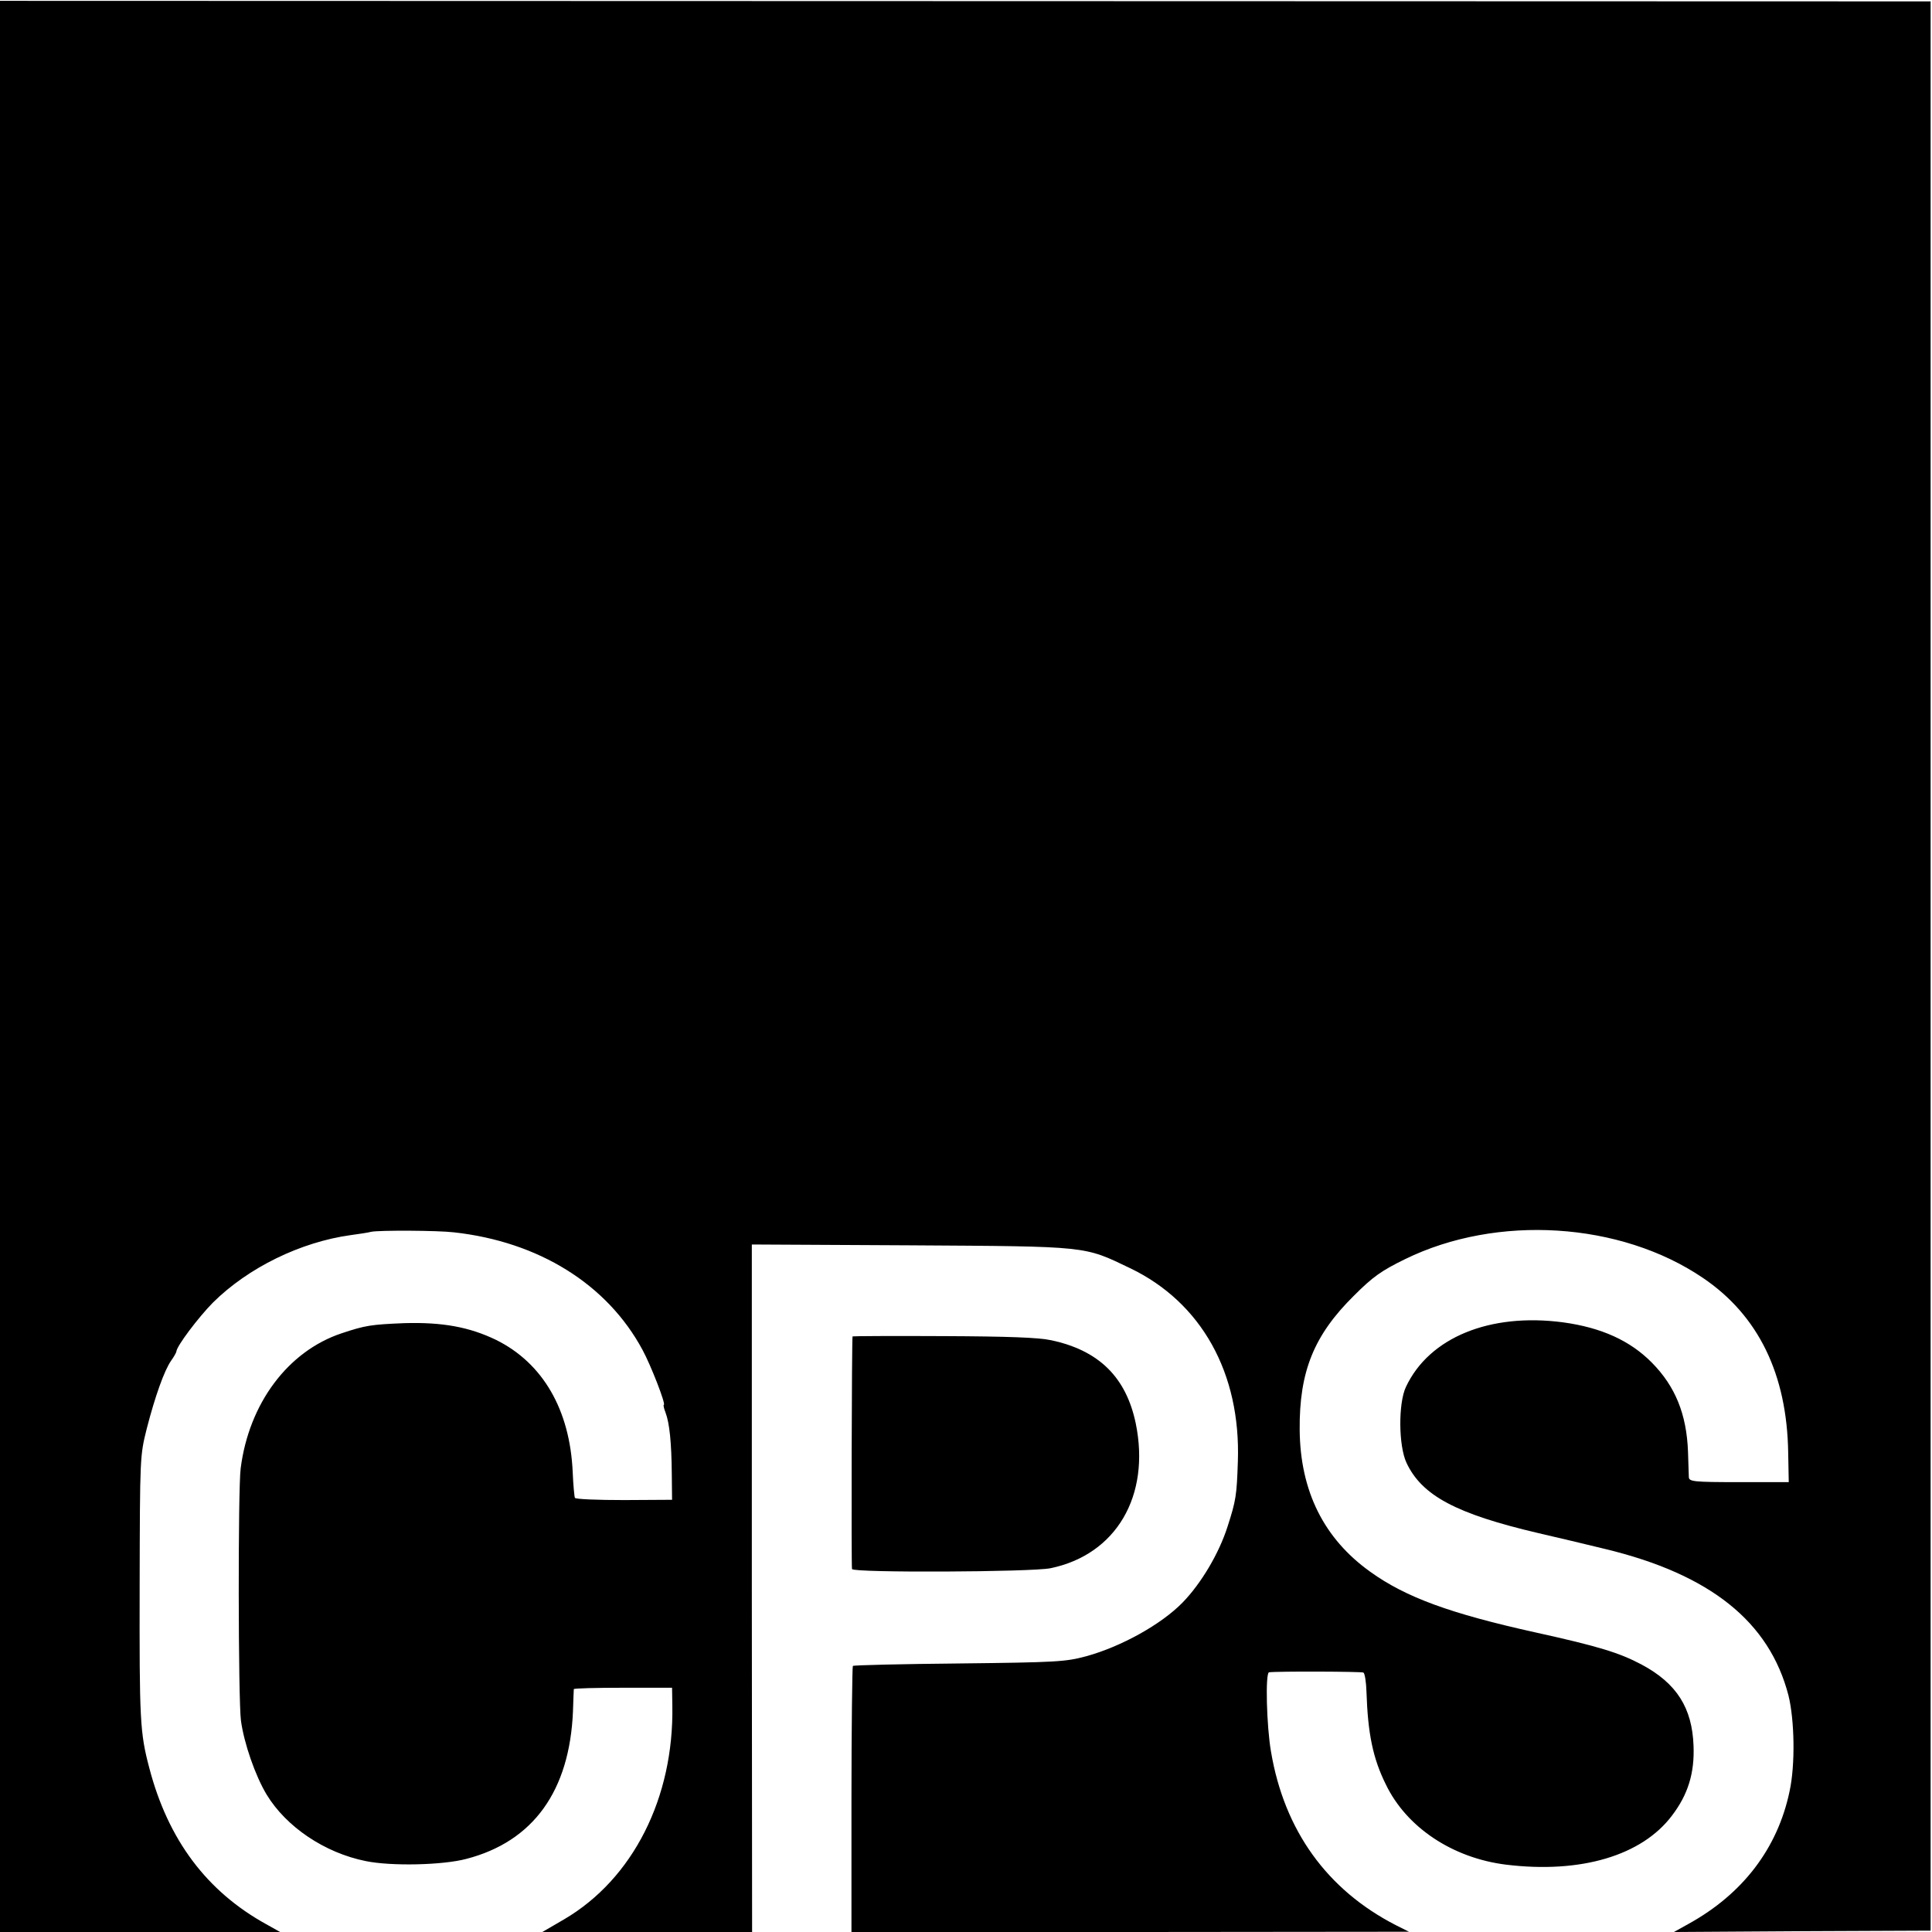 <?xml version="1.0" standalone="no"?>
<!DOCTYPE svg PUBLIC "-//W3C//DTD SVG 20010904//EN"
 "http://www.w3.org/TR/2001/REC-SVG-20010904/DTD/svg10.dtd">
<svg version="1.0" xmlns="http://www.w3.org/2000/svg"
 width="700pt" height="700pt" viewBox="0 0 700 700"
 preserveAspectRatio="xMidYMid meet">
<g transform="translate(0,700) scale(0.1,-0.1)"
fill="#000000" stroke="none">
<path d="M0 3499 l0 -3499 508 0 507 0 -50 28 c-216 119 -356 306 -424 566
-34 129 -36 171 -35 661 1 470 1 470 26 570 30 116 63 209 88 245 10 14 18 28
19 33 1 20 80 124 132 177 128 127 318 220 500 245 30 4 63 9 74 12 29 6 242
5 300 -2 307 -34 555 -188 683 -426 30 -55 86 -199 77 -199 -2 0 0 -12 6 -27
15 -39 22 -111 23 -223 l1 -94 -173 -1 c-96 0 -176 3 -179 8 -2 4 -6 46 -8 93
-10 226 -108 395 -277 479 -97 47 -195 65 -333 61 -121 -5 -141 -8 -228 -37
-194 -65 -335 -254 -365 -489 -10 -75 -9 -840 1 -914 11 -82 52 -200 93 -268
71 -117 210 -211 359 -241 92 -19 279 -15 365 8 242 63 374 246 386 535 1 41
3 77 3 80 1 3 81 5 179 5 l177 0 1 -65 c6 -334 -143 -628 -392 -774 l-79 -46
380 0 380 0 -1 1245 0 1246 575 -3 c649 -4 627 -2 796 -83 258 -124 401 -380
390 -700 -4 -123 -7 -142 -37 -235 -31 -98 -96 -207 -163 -276 -77 -79 -222
-160 -350 -195 -74 -20 -108 -22 -460 -26 -208 -2 -382 -6 -385 -9 -2 -3 -5
-221 -5 -485 l0 -479 1010 0 1010 1 -48 24 c-249 128 -404 343 -452 629 -16
92 -21 285 -7 287 29 4 335 3 342 -1 5 -3 10 -35 11 -70 5 -151 23 -240 70
-335 75 -156 242 -267 436 -291 271 -33 492 33 601 178 58 76 82 154 78 253
-5 137 -61 226 -188 294 -81 43 -156 66 -387 117 -307 68 -468 127 -596 219
-168 120 -254 292 -256 514 -2 212 52 344 197 487 68 68 99 90 185 132 333
163 780 135 1079 -68 201 -136 305 -349 309 -635 l2 -105 -181 0 c-164 0 -180
2 -181 18 0 9 -2 51 -3 92 -5 136 -46 237 -131 323 -79 80 -183 127 -322 146
-265 35 -485 -55 -569 -234 -28 -59 -27 -213 2 -275 56 -119 180 -185 479
-255 66 -15 174 -41 240 -57 382 -92 596 -264 665 -531 22 -89 25 -251 4 -347
-43 -206 -169 -372 -367 -481 l-52 -29 465 3 465 2 0 3495 0 3495 -3497 1
-3498 1 0 -3498z"/>
<path d="M3089 2158 c-3 -7 -5 -834 -2 -843 5 -14 650 -11 719 3 238 49 363
262 309 525 -35 167 -133 264 -306 301 -46 10 -156 14 -391 15 -181 1 -329 0
-329 -1z"/>
</g>
</svg>
